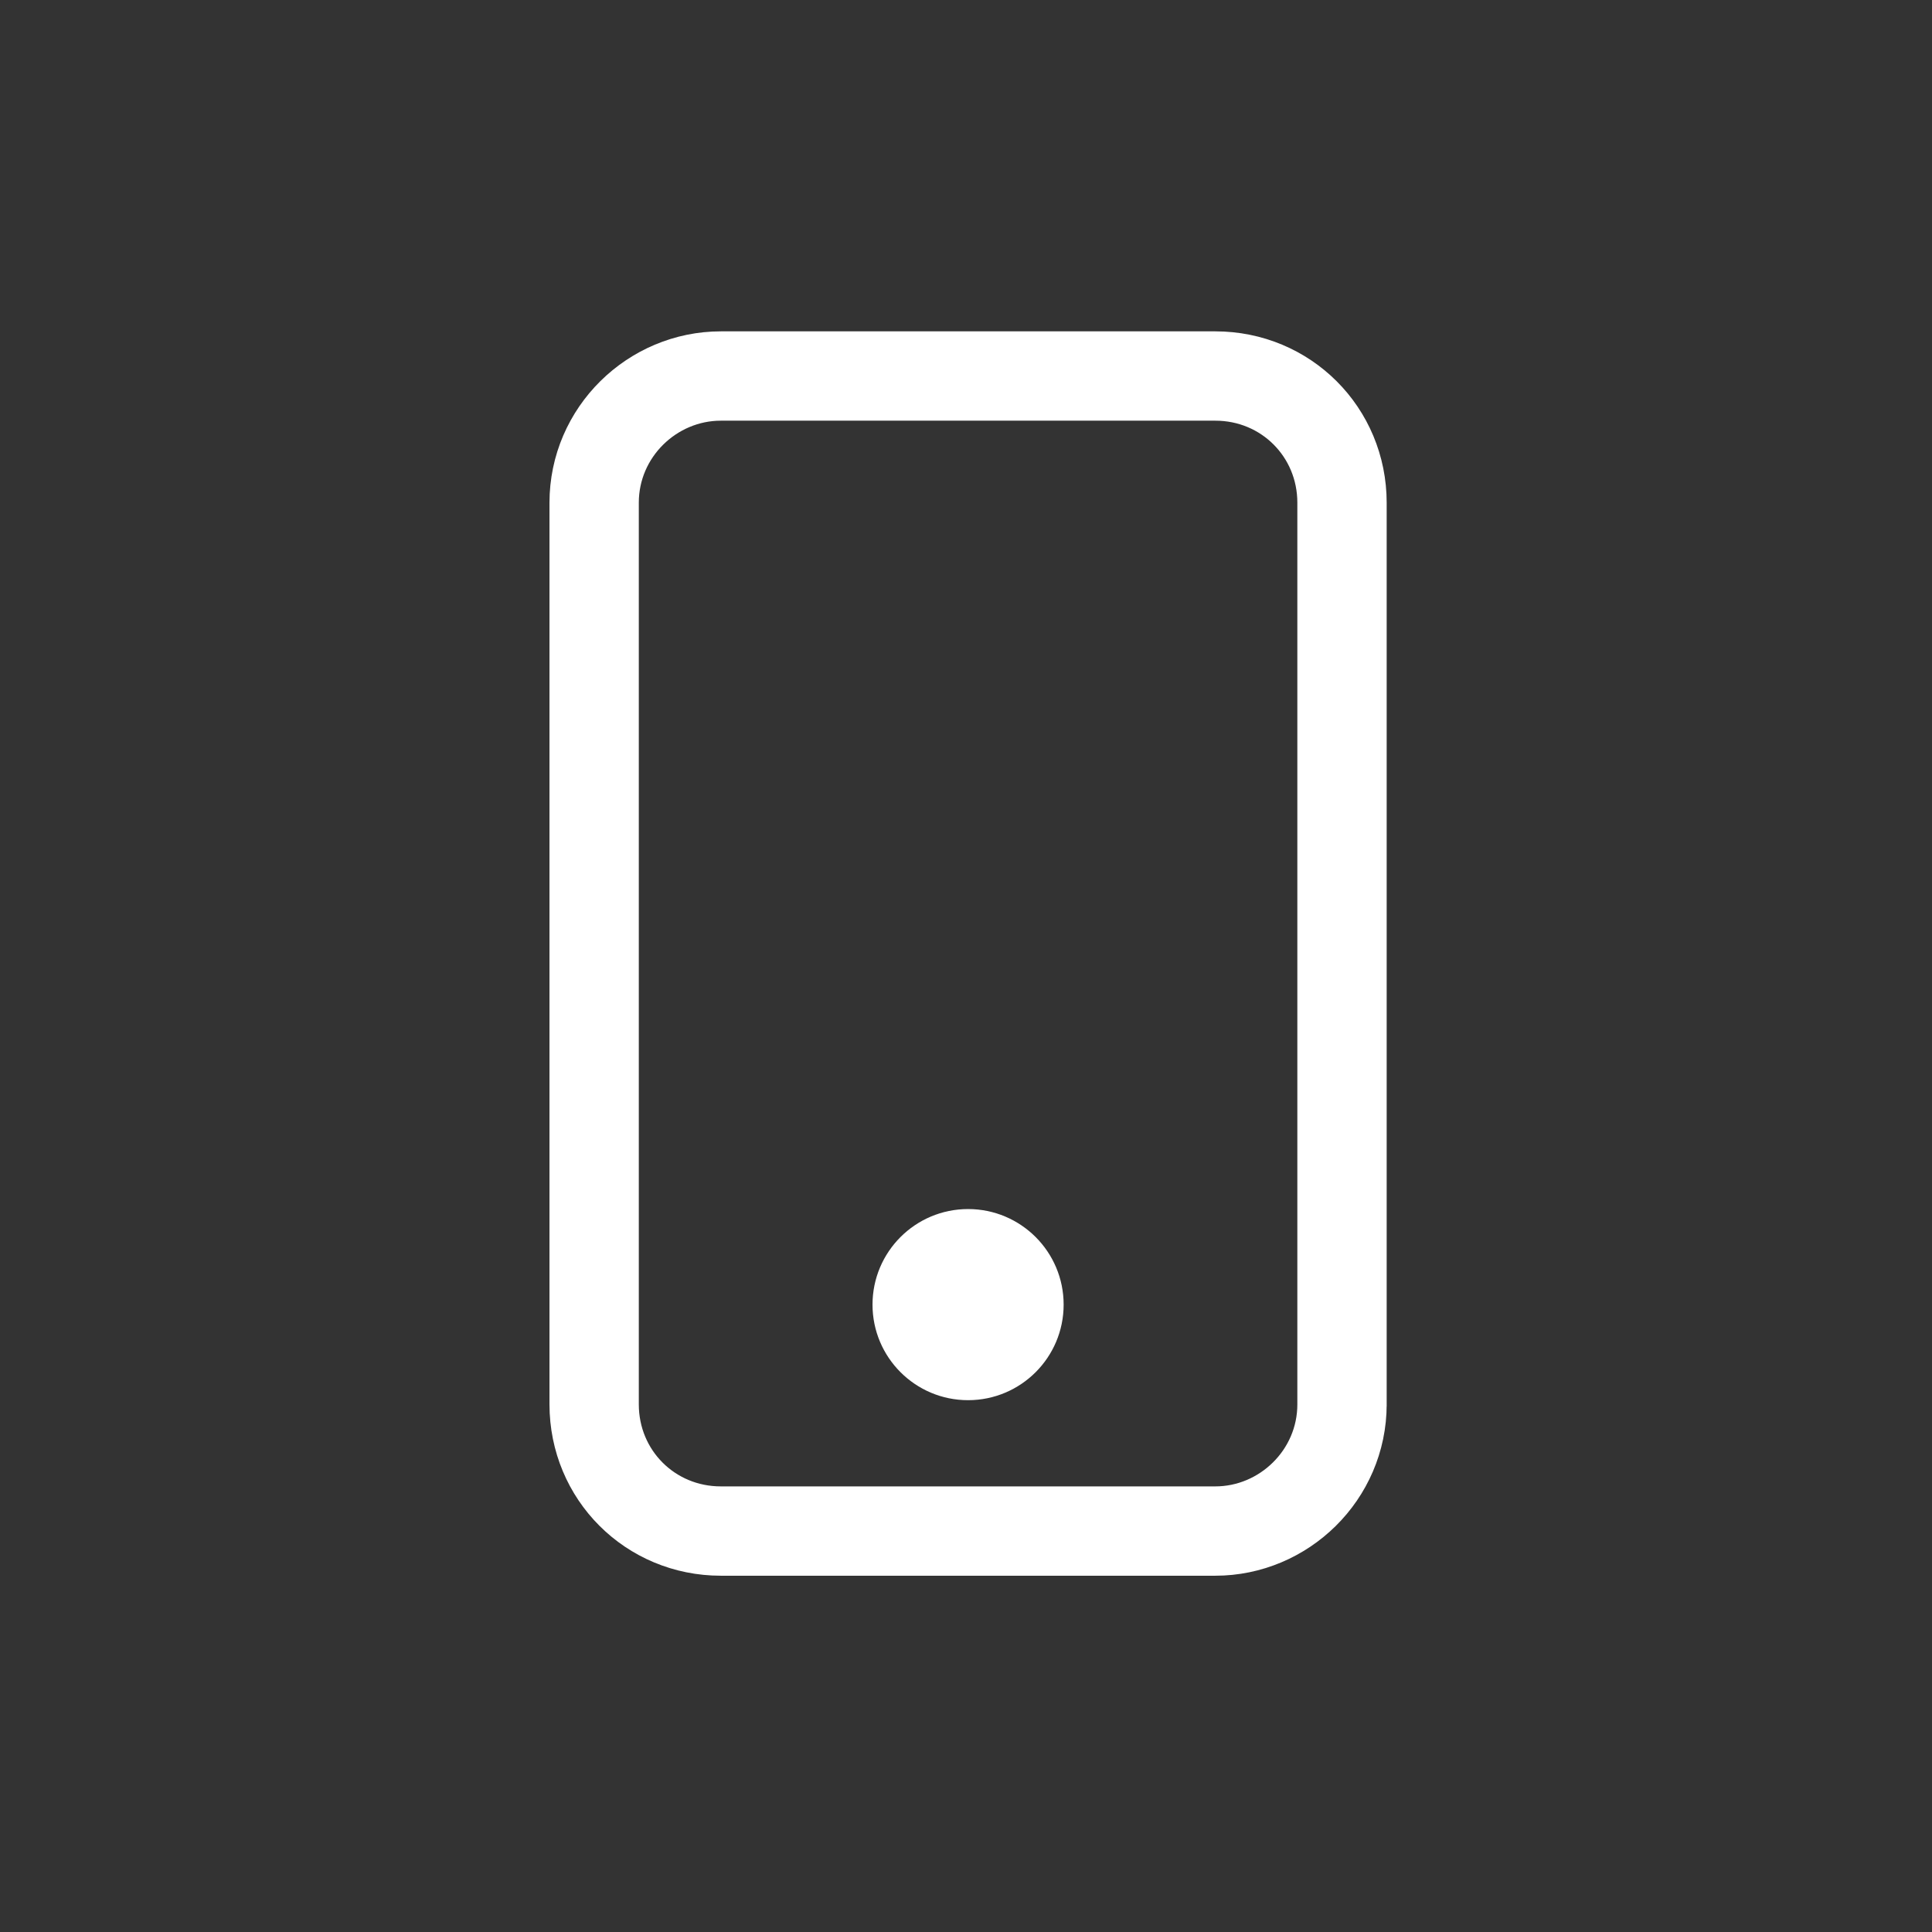 <?xml version="1.0" encoding="UTF-8"?>
<svg xmlns="http://www.w3.org/2000/svg" version="1.1" viewBox="0 0 93 93">
  <rect x="0" y="0" width="93" height="93" fill="#333333" stroke="none"/>
  <defs>
    <style>
      .cls-1 {
        fill: #abc5d0;
      }

      .cls-1, .cls-2 {
        stroke-width: 0px;
      }

      .cls-3 {
        fill: none;
        stroke: #fff;
        stroke-miterlimit: 10;
        stroke-width: 4.3px;
      }

      .cls-2 {
        fill: #fff;
      }

      .cls-4 {
        display: none;
      }
    </style>
  </defs>
  <g id="Ebene_2" data-name="Ebene 2" class="cls-4">
    <rect class="cls-1" x=".3" width="93" height="93"/>
  </g>
  <g id="Ebene_1" data-name="Ebene 1">
    <g>
      <path class="cls-3" d="M64.6,67.6c0,3.4-2.8,6.1-6.1,6.1h-23.8c-3.4,0-6.1-2.7-6.1-6.1V24.2c0-3.4,2.8-6.1,6.1-6.1h23.8c3.4,0,6.1,2.7,6.1,6.1v43.5h0Z"/>
      <ellipse class="cls-2" cx="46.6" cy="62.8" rx="4.6" ry="4.6"/>
    </g>
  </g>
  <g id="Ebene_3" data-name="Ebene 3" class="cls-4">
    <path class="cls-2" d="M56.1,49.1c-.1.9-.2,1.7-.2,2.7s.5,1.9,1.6,1.9c2.9,0,5.6-5,5.6-10.4,0-8.7-6.5-14.9-15.7-14.9s-17.2,7.6-17.2,17.4,3.2,12.1,8.4,15.1c2.6,1.5,6,2.3,9.6,2.3s7.9-.7,13.4-3.4l1.3,3.5c-5.1,2.6-9.3,3.5-14.6,3.5s-8.6-1-11.9-2.9c-6.3-3.7-10.2-10.6-10.2-18.2,0-11.8,9.3-21,21.2-21s19.3,7.9,19.3,18.2-4.5,14.6-9.8,14.6-3.6-1.2-4.4-3.5c-2.6,2.7-4.4,3.7-7.4,3.7-5.9,0-10.3-4.7-10.3-11s4.9-11.9,11.4-11.9,5.2,1,7.2,3.4l.3-2.9h4l-1.6,13.8ZM39.5,46.9c0,4.1,2.4,6.9,5.9,6.9s7.3-4,7.3-8.7-2.4-6.4-6-6.4c-4.1,0-7.1,3.5-7.1,8.1Z"/>
  </g>
</svg>